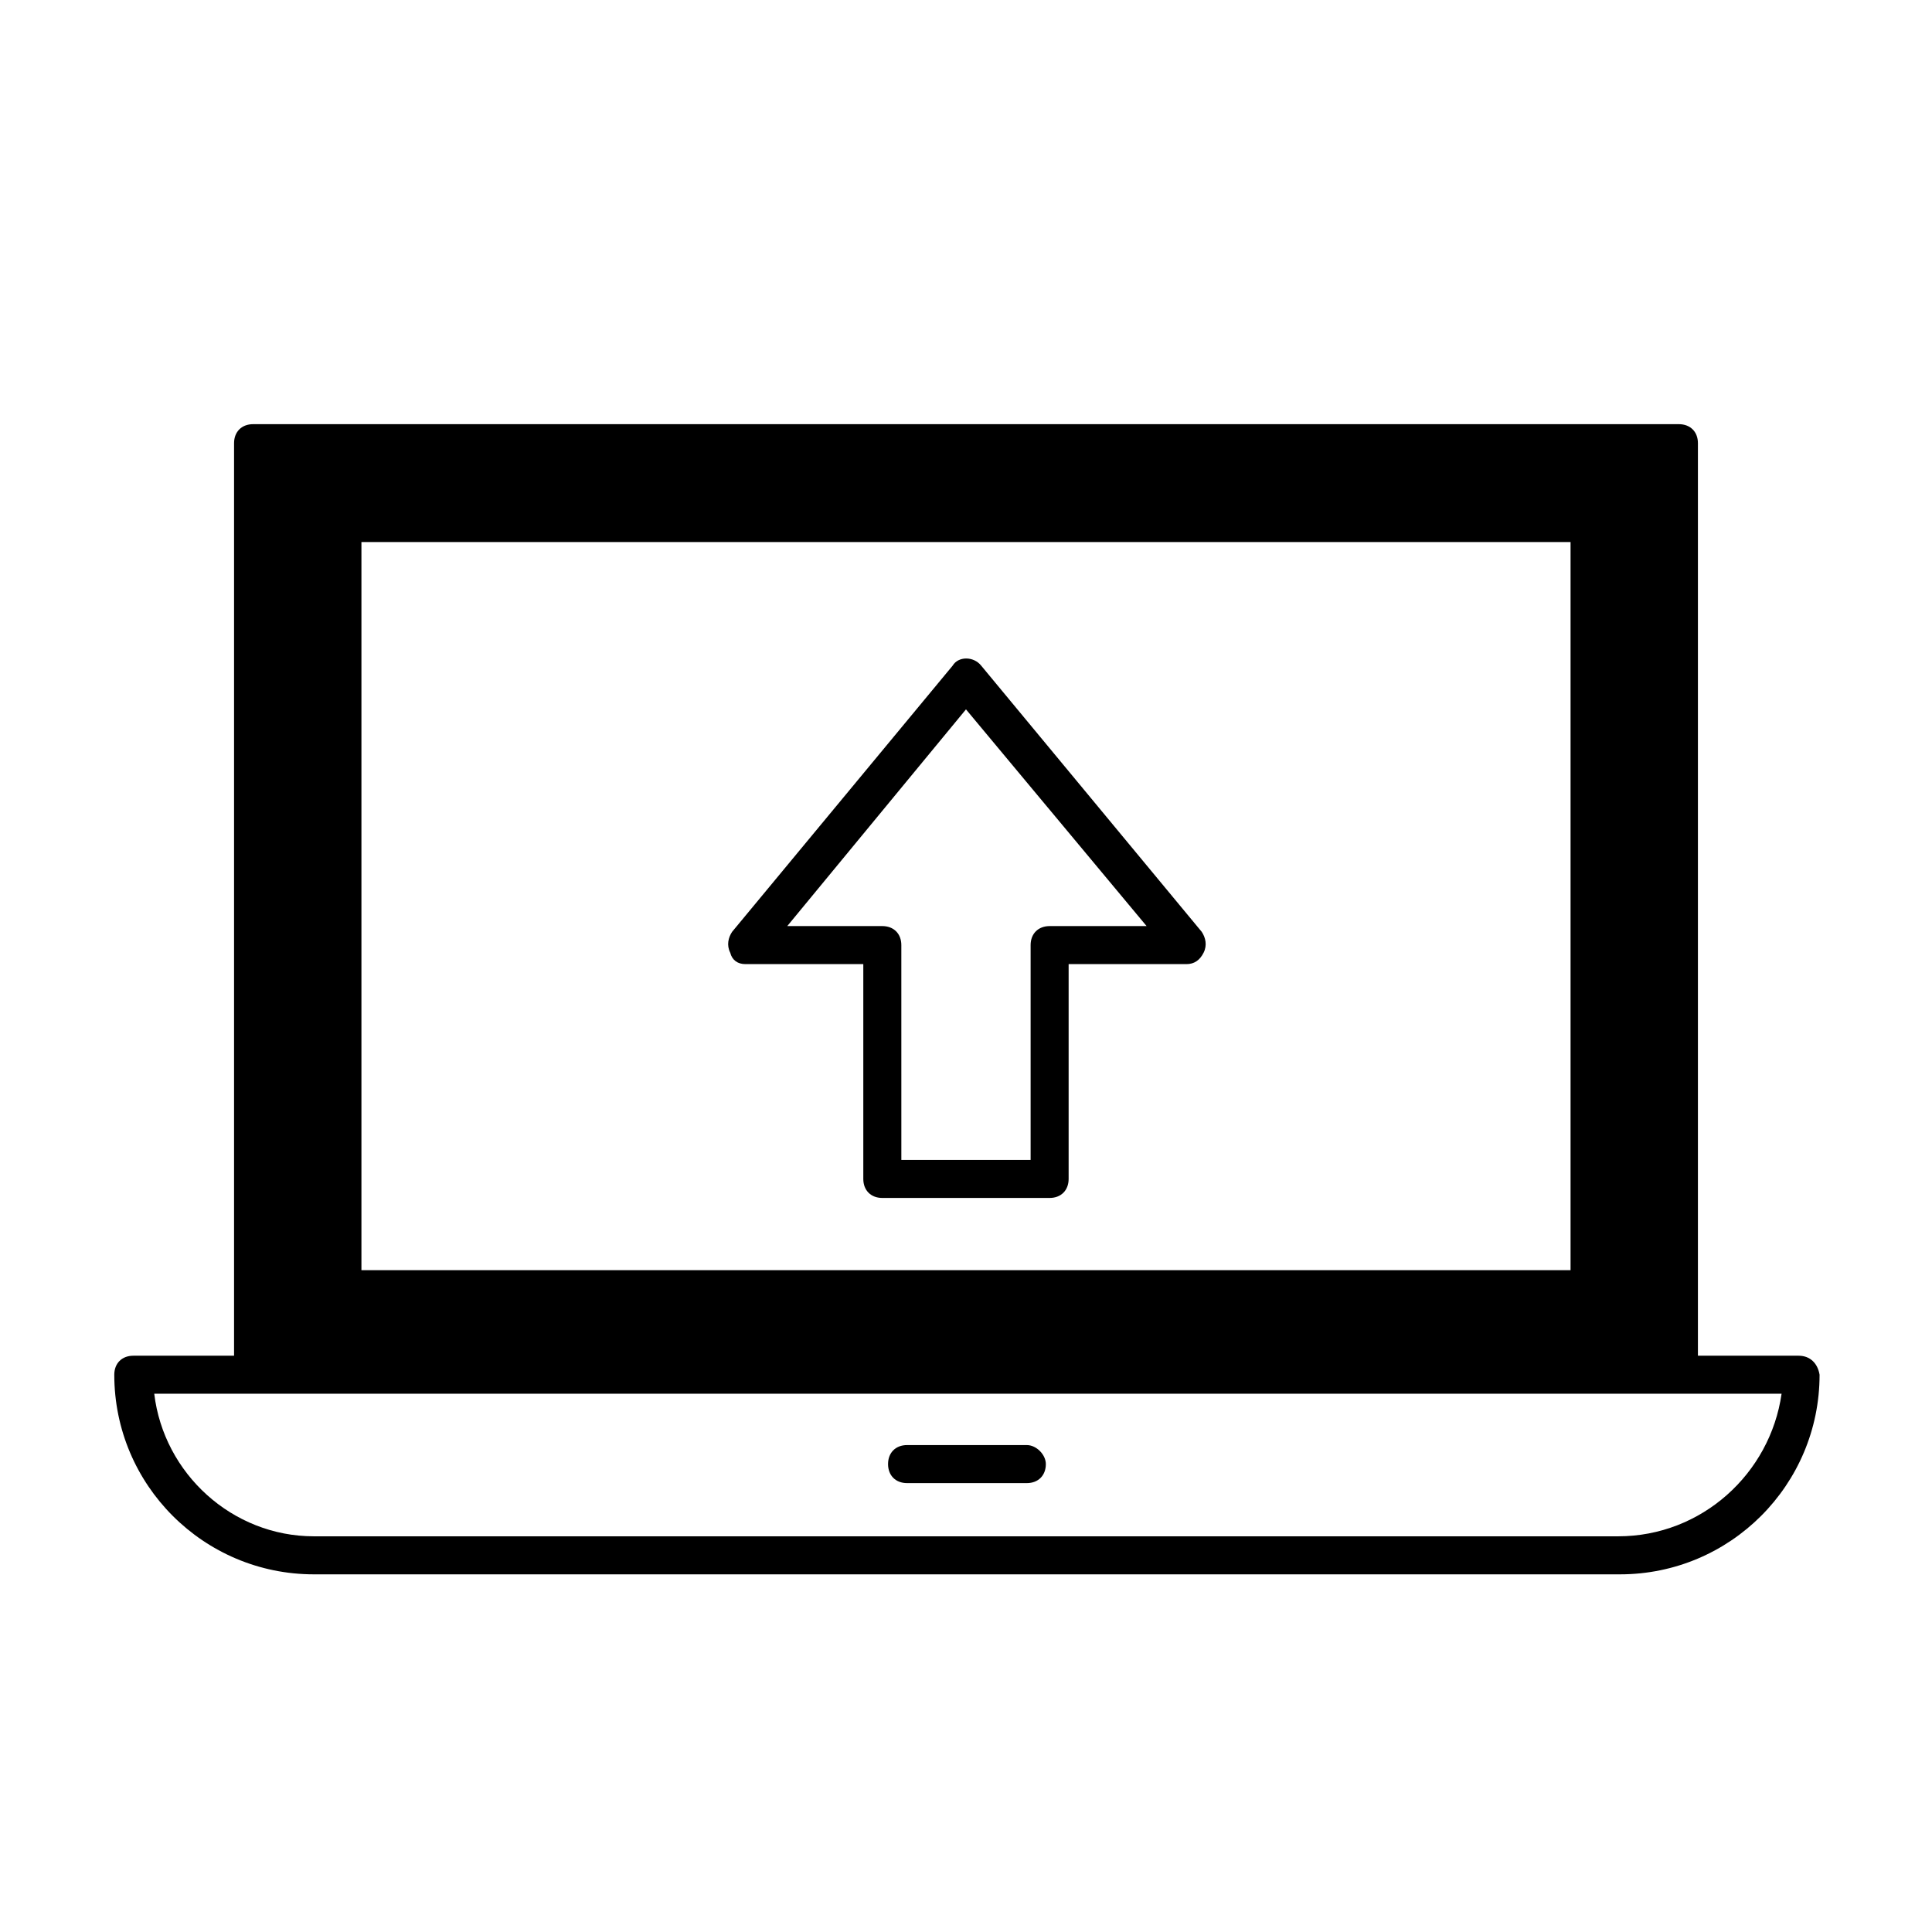 <?xml version="1.0" encoding="UTF-8"?>
<!-- Uploaded to: SVG Repo, www.svgrepo.com, Generator: SVG Repo Mixer Tools -->
<svg fill="#000000" width="800px" height="800px" version="1.1" viewBox="144 144 512 512" xmlns="http://www.w3.org/2000/svg">
 <g>
  <path d="m620.67 503.28h-26.703v-241.83c0-3.023-2.016-5.039-5.039-5.039h-377.86c-3.023 0-5.039 2.016-5.039 5.039v241.83h-26.703c-3.023 0-5.039 2.016-5.039 5.039 0.004 29.219 23.684 52.898 52.902 52.898h346.12c29.223 0 52.898-23.68 52.898-52.898-0.5-3.027-2.516-5.039-5.539-5.039zm-60.457-215.63v192.96h-320.43v-192.96zm12.594 263.49h-345.61c-21.664 0-39.801-16.625-42.32-37.785h431.26c-3.023 21.16-21.16 37.785-43.328 37.785z"/>
  <path d="m416.12 526.96h-31.738c-3.023 0-5.039 2.016-5.039 5.039 0 3.023 2.016 5.039 5.039 5.039h31.738c3.023 0 5.039-2.016 5.039-5.039 0-2.519-2.519-5.039-5.039-5.039z"/>
  <path d="m341.55 399.5h31.234v56.93c0 3.023 2.016 5.039 5.039 5.039h44.336c3.023 0 5.039-2.016 5.039-5.039v-56.93h31.234c2.016 0 3.527-1.008 4.535-3.023 1.008-2.016 0.504-4.031-0.504-5.543l-58.441-70.535c-2.016-2.519-6.047-2.519-7.559 0l-58.441 70.535c-1.008 1.512-1.512 3.527-0.504 5.543 0.508 2.016 2.019 3.023 4.031 3.023zm58.445-67.512 47.863 57.434h-25.695c-3.023 0-5.039 2.016-5.039 5.039v56.93h-34.258l-0.004-56.93c0-3.023-2.016-5.039-5.039-5.039h-25.191z"/>
 </g>
</svg>